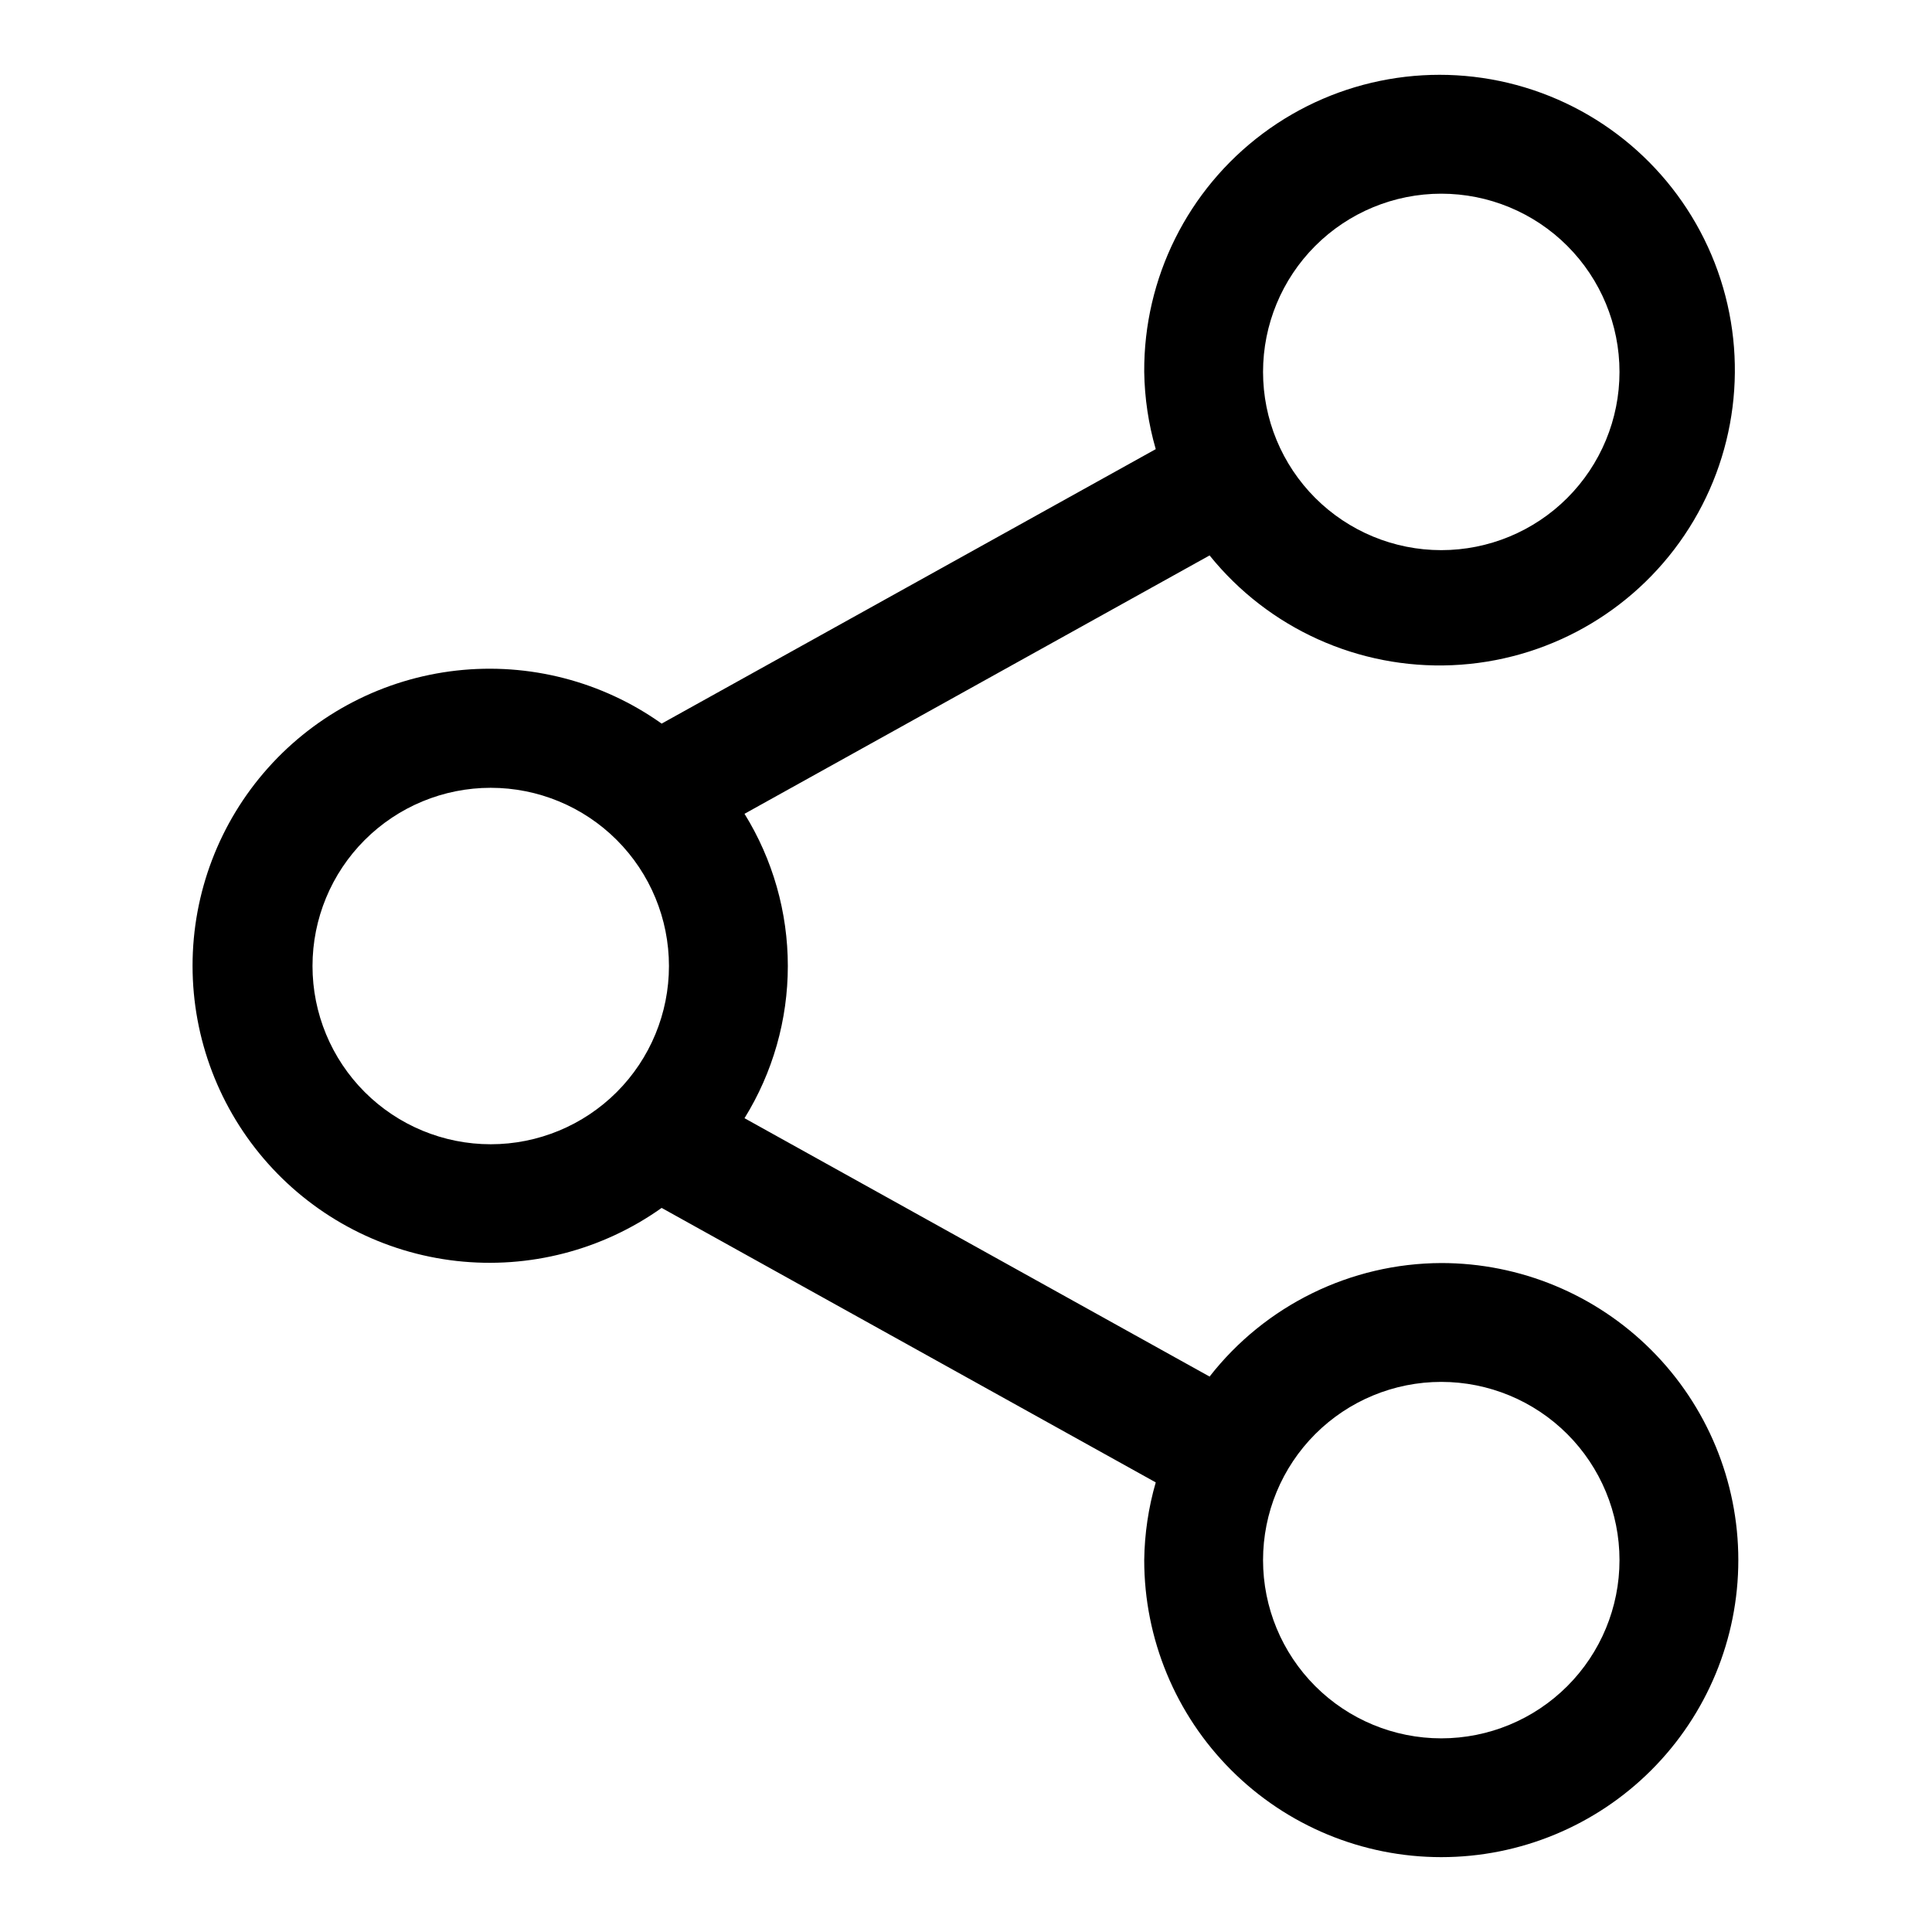 <?xml version="1.0" encoding="UTF-8"?>
<!-- Uploaded to: ICON Repo, www.svgrepo.com, Generator: ICON Repo Mixer Tools -->
<svg fill="#000000" width="800px" height="800px" version="1.1" viewBox="144 144 512 512" xmlns="http://www.w3.org/2000/svg">
 <path d="m525.95 478.72c-23.996 0.086-46.625 11.176-61.398 30.086l-123.25-68.473v0.004c7.504-12.117 11.48-26.086 11.48-40.336 0-14.254-3.977-28.223-11.48-40.336l123.25-68.473c15.59 19.352 39.445 30.148 64.273 29.09s47.68-13.844 61.566-34.449c13.891-20.609 17.168-46.586 8.832-69.996-8.34-23.414-27.297-41.473-51.086-48.664-23.789-7.188-49.574-2.656-69.484 12.219-19.91 14.871-31.57 38.316-31.422 63.168 0.102 6.926 1.129 13.812 3.055 20.465l-130.94 72.738h-0.004c-15.777-11.211-35.137-16.215-54.371-14.055-19.238 2.16-37.004 11.332-49.906 25.762s-20.035 33.109-20.035 52.465c0 19.359 7.133 38.039 20.035 52.469 12.902 14.43 30.668 23.602 49.906 25.762 19.234 2.16 38.594-2.844 54.371-14.055l130.94 72.738h0.004c-1.938 6.695-2.965 13.621-3.055 20.59 0 20.879 8.293 40.902 23.059 55.664 14.762 14.766 34.785 23.059 55.66 23.059 20.879 0 40.902-8.293 55.664-23.059 14.766-14.762 23.059-34.785 23.059-55.664 0-20.875-8.293-40.898-23.059-55.664-14.762-14.762-34.785-23.055-55.664-23.055zm0-283.39c12.527 0 24.543 4.977 33.398 13.836 8.859 8.859 13.836 20.871 13.836 33.398s-4.977 24.539-13.836 33.398c-8.855 8.855-20.871 13.832-33.398 13.832-12.523 0-24.539-4.977-33.398-13.832-8.855-8.859-13.832-20.871-13.832-33.398s4.977-24.539 13.832-33.398c8.859-8.859 20.875-13.836 33.398-13.836zm-251.9 251.91c-12.527 0-24.543-4.977-33.398-13.832-8.859-8.859-13.836-20.875-13.836-33.398 0-12.527 4.977-24.543 13.836-33.398 8.855-8.859 20.871-13.836 33.398-13.836s24.539 4.977 33.398 13.836c8.855 8.855 13.832 20.871 13.832 33.398 0 12.523-4.977 24.539-13.832 33.398-8.859 8.855-20.871 13.832-33.398 13.832zm251.9 157.44c-12.523 0-24.539-4.977-33.398-13.836-8.855-8.855-13.832-20.871-13.832-33.398 0-12.523 4.977-24.539 13.832-33.398 8.859-8.855 20.875-13.832 33.398-13.832 12.527 0 24.543 4.977 33.398 13.832 8.859 8.859 13.836 20.875 13.836 33.398 0 12.527-4.977 24.543-13.836 33.398-8.855 8.859-20.871 13.836-33.398 13.836z"/>
</svg>